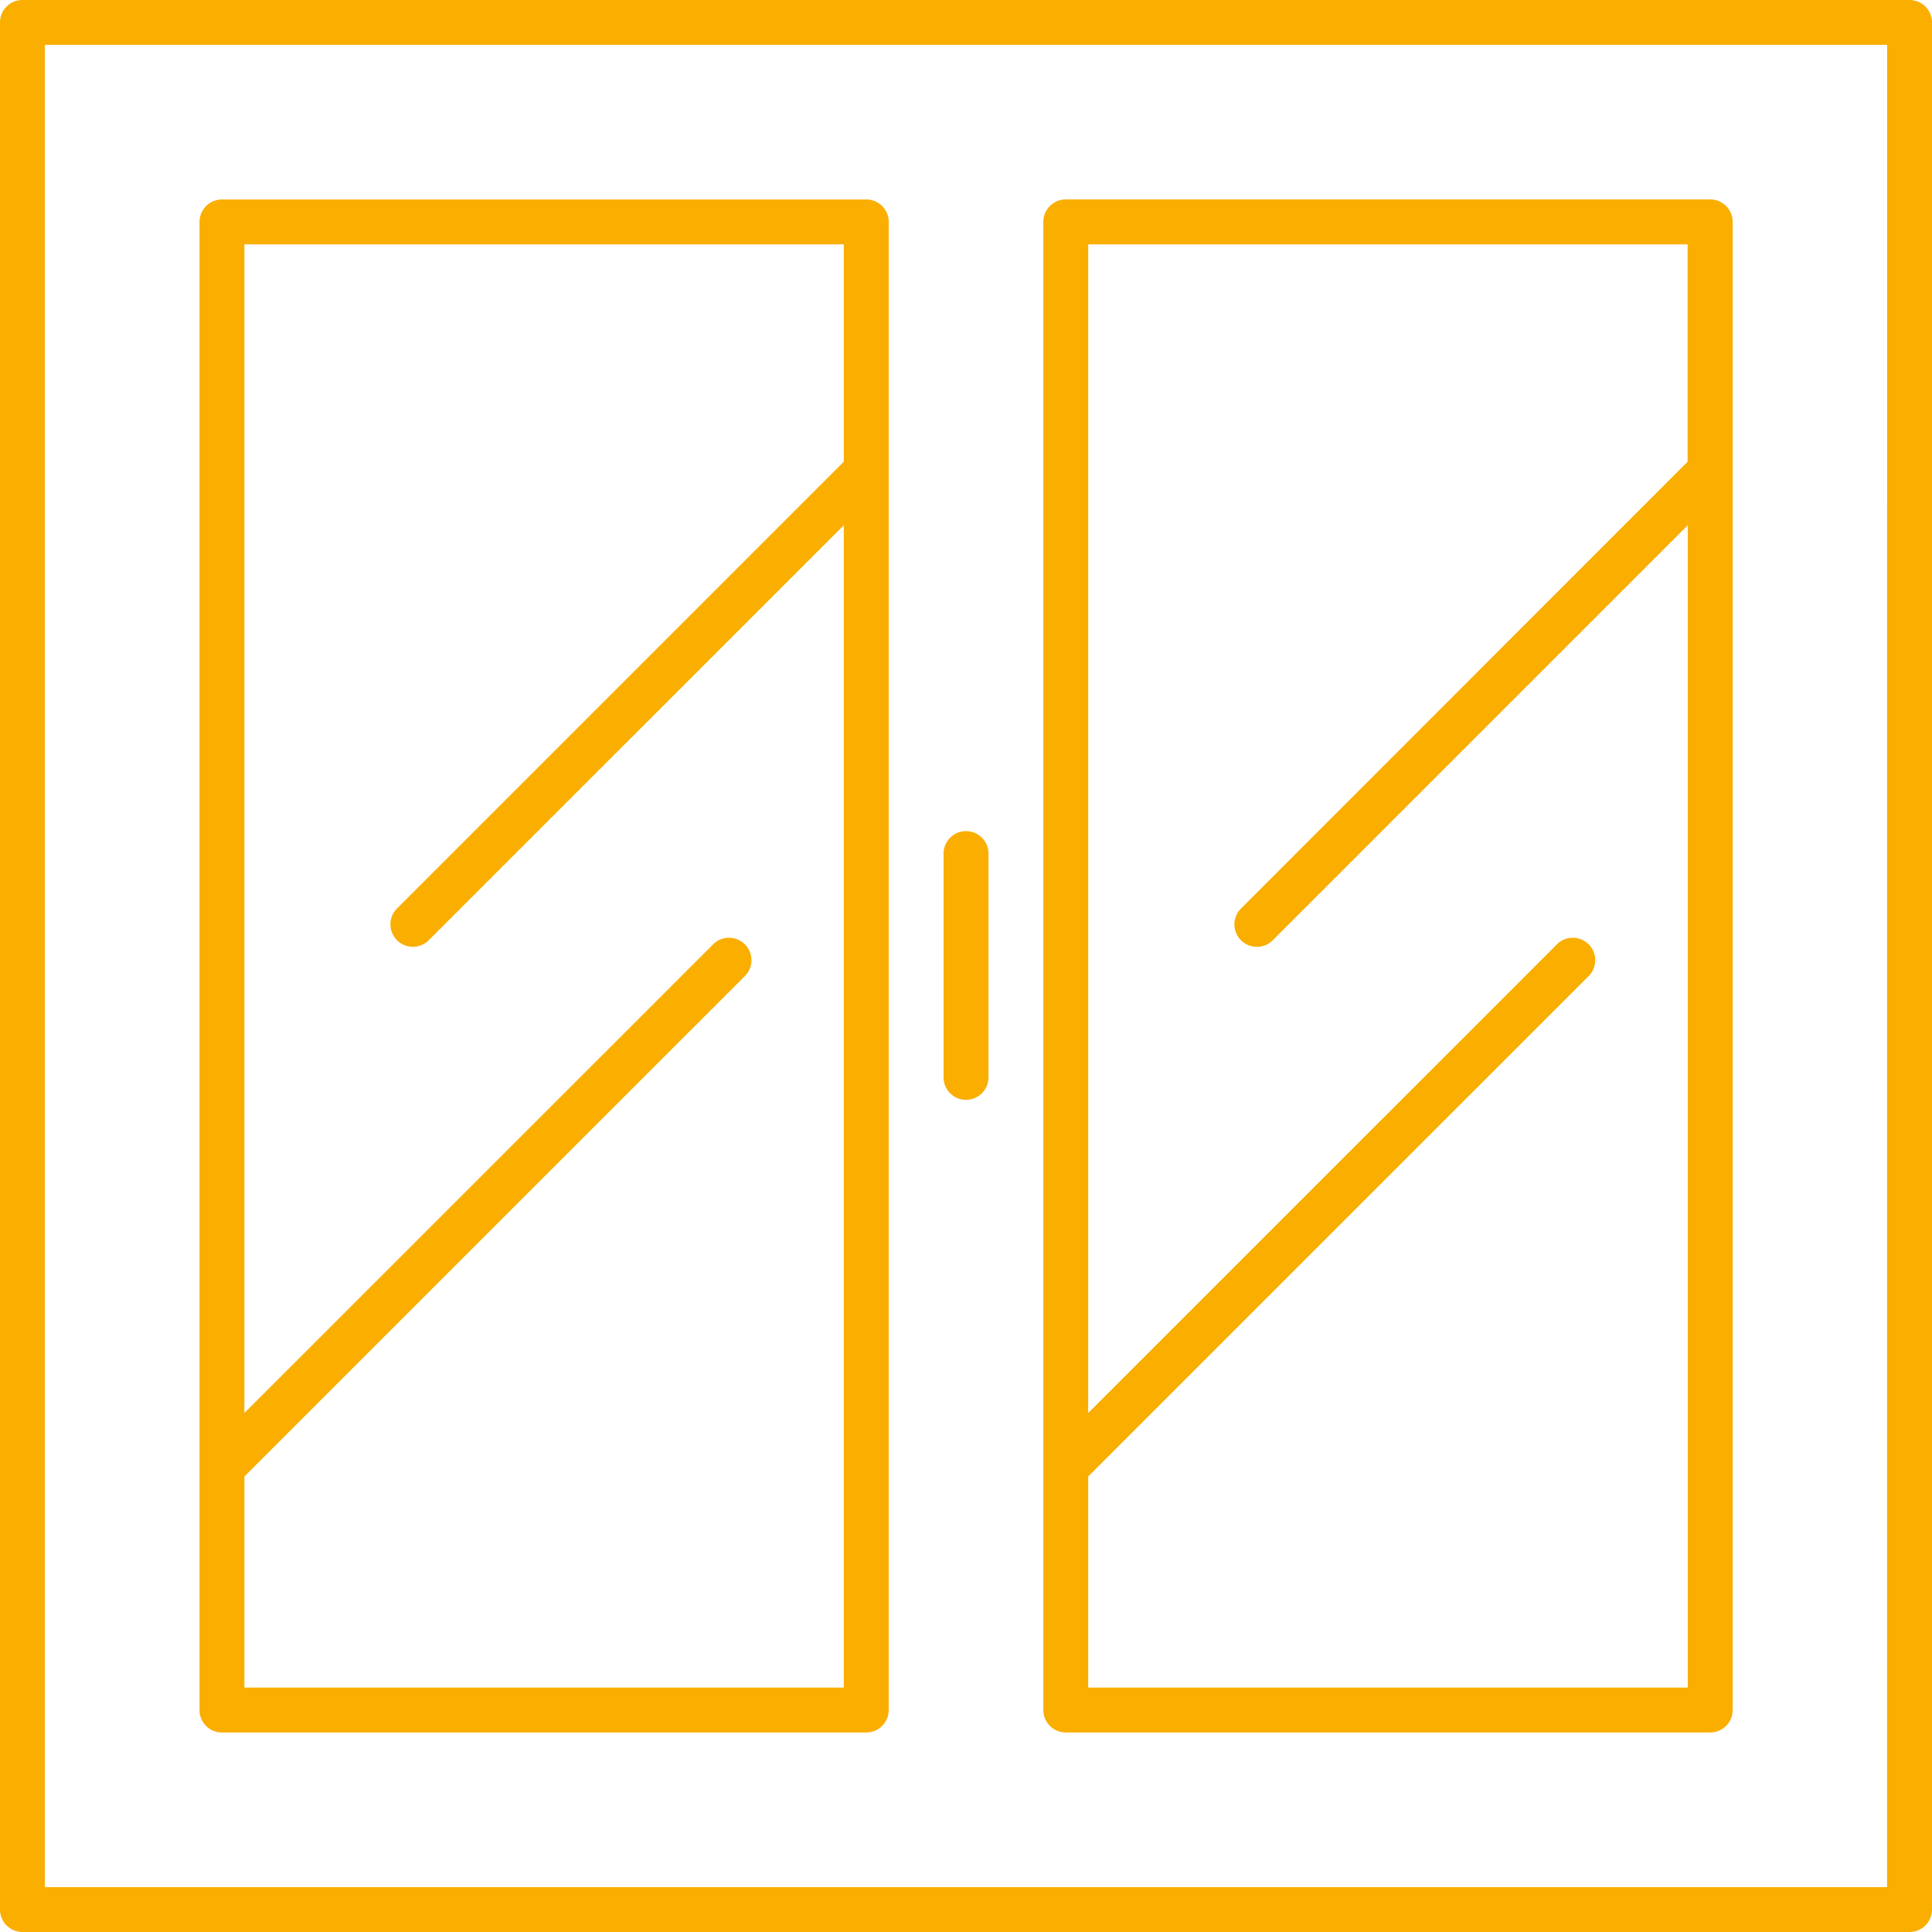 <svg id="Group_3407" data-name="Group 3407" xmlns="http://www.w3.org/2000/svg" xmlns:xlink="http://www.w3.org/1999/xlink" width="40" height="40" viewBox="0 0 40 40">
  <defs>
    <clipPath id="clip-path">
      <rect id="Rectangle_1628" data-name="Rectangle 1628" width="40" height="40" fill="#faae00"/>
    </clipPath>
  </defs>
  <g id="Group_3272" data-name="Group 3272" clip-path="url(#clip-path)">
    <path id="Path_3449" data-name="Path 3449" d="M39.535,0H.465A.465.465,0,0,0,0,.465V39.535A.465.465,0,0,0,.465,40H39.535A.465.465,0,0,0,40,39.535V.465A.465.465,0,0,0,39.535,0m-.465,39.071H.929V.929H39.071Z" fill="#faae00"/>
    <path id="Path_3450" data-name="Path 3450" d="M12.167,43.44H25.506a.465.465,0,0,0,.465-.465V12.166a.465.465,0,0,0-.465-.465H12.167a.465.465,0,0,0-.465.465v30.81a.465.465,0,0,0,.465.465M25.041,12.63v4.5l-9.236,9.236a.465.465,0,1,0,.657.657l8.579-8.578V42.511H12.631V38.14L22.978,27.794a.465.465,0,1,0-.657-.657l-9.69,9.689V12.63Z" transform="translate(-7.571 -7.571)" fill="#faae00"/>
    <path id="Path_3451" data-name="Path 3451" d="M61.658,43.44H75a.465.465,0,0,0,.465-.465V12.166A.465.465,0,0,0,75,11.7H61.658a.465.465,0,0,0-.465.465v30.81a.465.465,0,0,0,.465.465M74.532,12.63v4.5L65.3,26.367a.465.465,0,1,0,.657.657l8.578-8.578V42.511H62.122V38.14L72.469,27.794a.465.465,0,1,0-.657-.657l-9.69,9.689V12.63Z" transform="translate(-39.592 -7.571)" fill="#faae00"/>
    <path id="Path_3452" data-name="Path 3452" d="M55.807,54.35a.465.465,0,0,0,.465-.465V49.273a.465.465,0,1,0-.929,0v4.613a.465.465,0,0,0,.465.465" transform="translate(-35.807 -31.579)" fill="#faae00"/>
  </g>
</svg>
